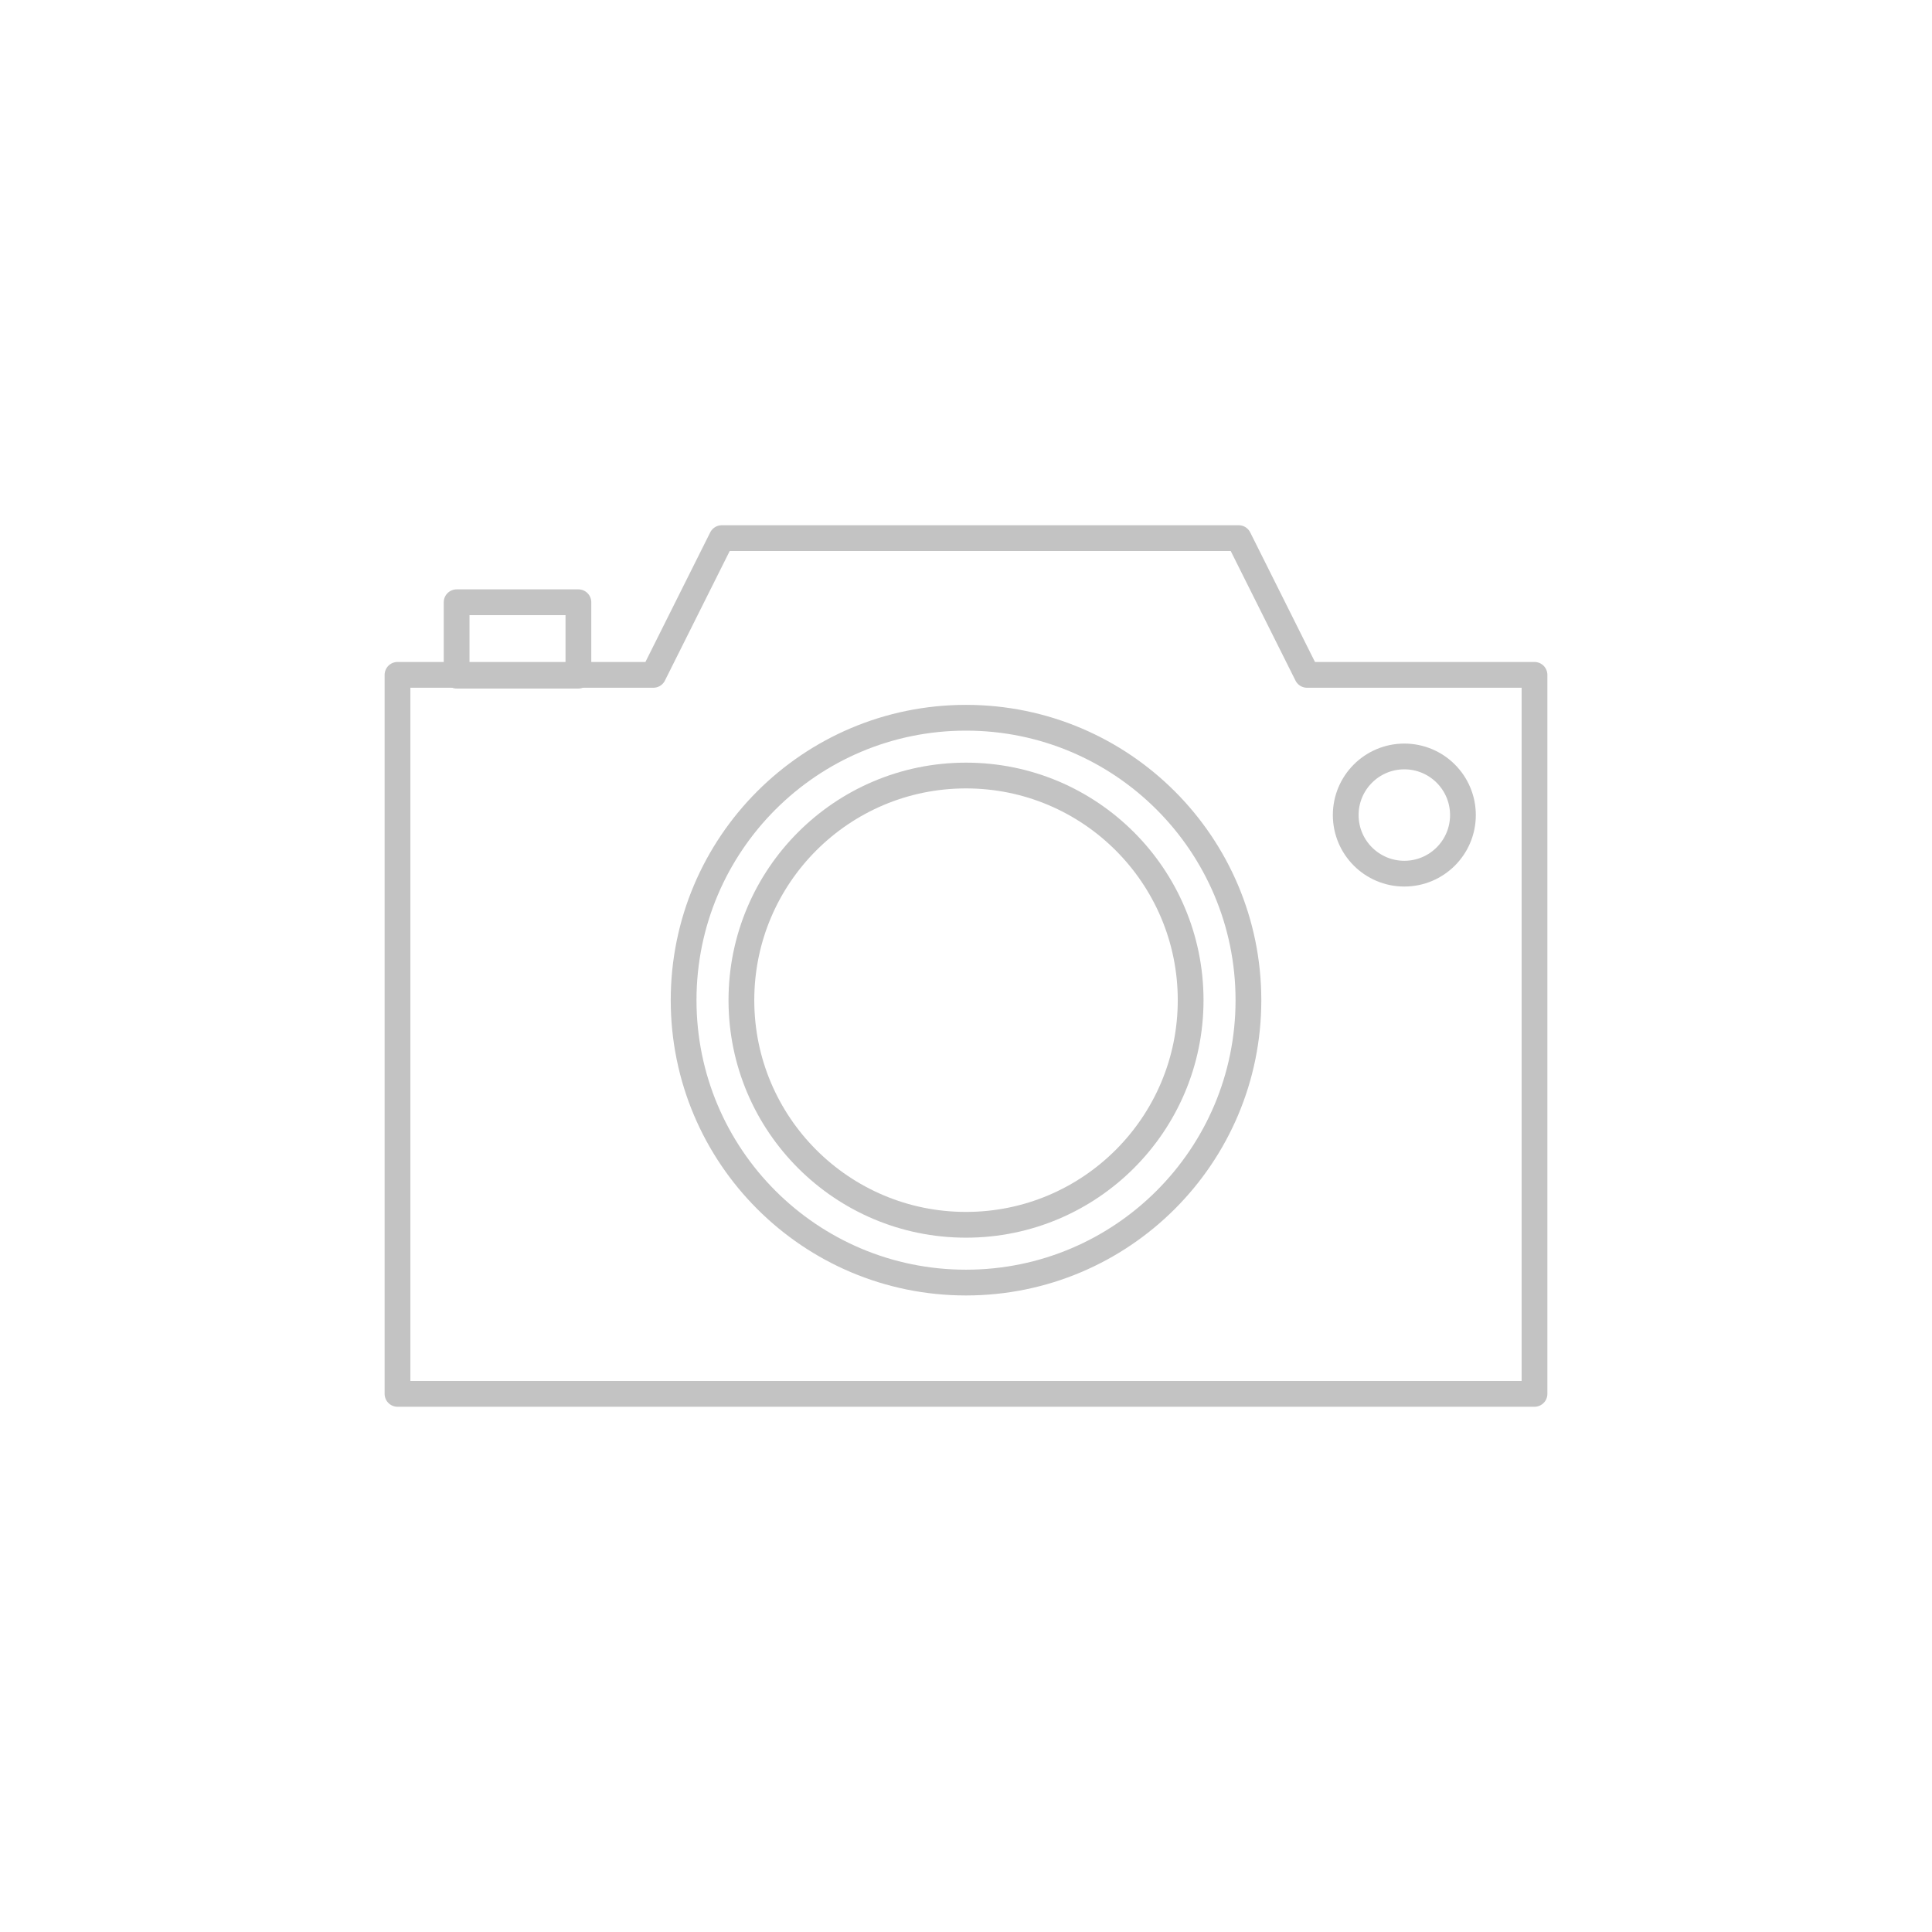 <?xml version="1.0" encoding="utf-8"?>
<!-- Generator: Adobe Illustrator 16.0.0, SVG Export Plug-In . SVG Version: 6.00 Build 0)  -->
<!DOCTYPE svg PUBLIC "-//W3C//DTD SVG 1.1//EN" "http://www.w3.org/Graphics/SVG/1.1/DTD/svg11.dtd">
<svg version="1.1" id="Layer_1" xmlns="http://www.w3.org/2000/svg" xmlns:xlink="http://www.w3.org/1999/xlink" x="0px" y="0px"
	 width="150px" height="150px" viewBox="0 0 150 150" enable-background="new 0 0 150 150" xml:space="preserve">
<g>
	
		<polyline fill="none" stroke="#C3C3C3" stroke-width="2" stroke-linecap="round" stroke-linejoin="round" stroke-miterlimit="10" points="
		101.477,52.396 96.171,41.78 56.037,41.78 50.728,52.396 30.862,52.396 30.862,108.22 119.138,108.22 119.138,52.396 
		101.477,52.396 	"/>
	<path fill="none" stroke="#C3C3C3" stroke-width="2" stroke-linecap="round" stroke-linejoin="round" stroke-miterlimit="10" d="
		M92.441,77.655c0,9.631-7.81,17.438-17.441,17.438s-17.438-7.807-17.438-17.438c0-9.635,7.807-17.443,17.438-17.443
		S92.441,68.021,92.441,77.655z"/>
	
		<circle fill="none" stroke="#C3C3C3" stroke-width="2" stroke-linecap="round" stroke-linejoin="round" stroke-miterlimit="10" cx="109.032" cy="63.281" r="4.55"/>
	<path fill="none" stroke="#C3C3C3" stroke-width="2" stroke-linecap="round" stroke-linejoin="round" stroke-miterlimit="10" d="
		M96.928,77.656c0,12.108-9.82,21.923-21.929,21.923s-21.923-9.814-21.923-21.923c0-12.114,9.814-21.93,21.923-21.93
		S96.928,65.542,96.928,77.656z"/>
	
		<rect x="35.452" y="46.758" fill="none" stroke="#C3C3C3" stroke-width="2" stroke-linecap="round" stroke-linejoin="round" stroke-miterlimit="10" width="9.455" height="5.7"/>
</g>
</svg>
